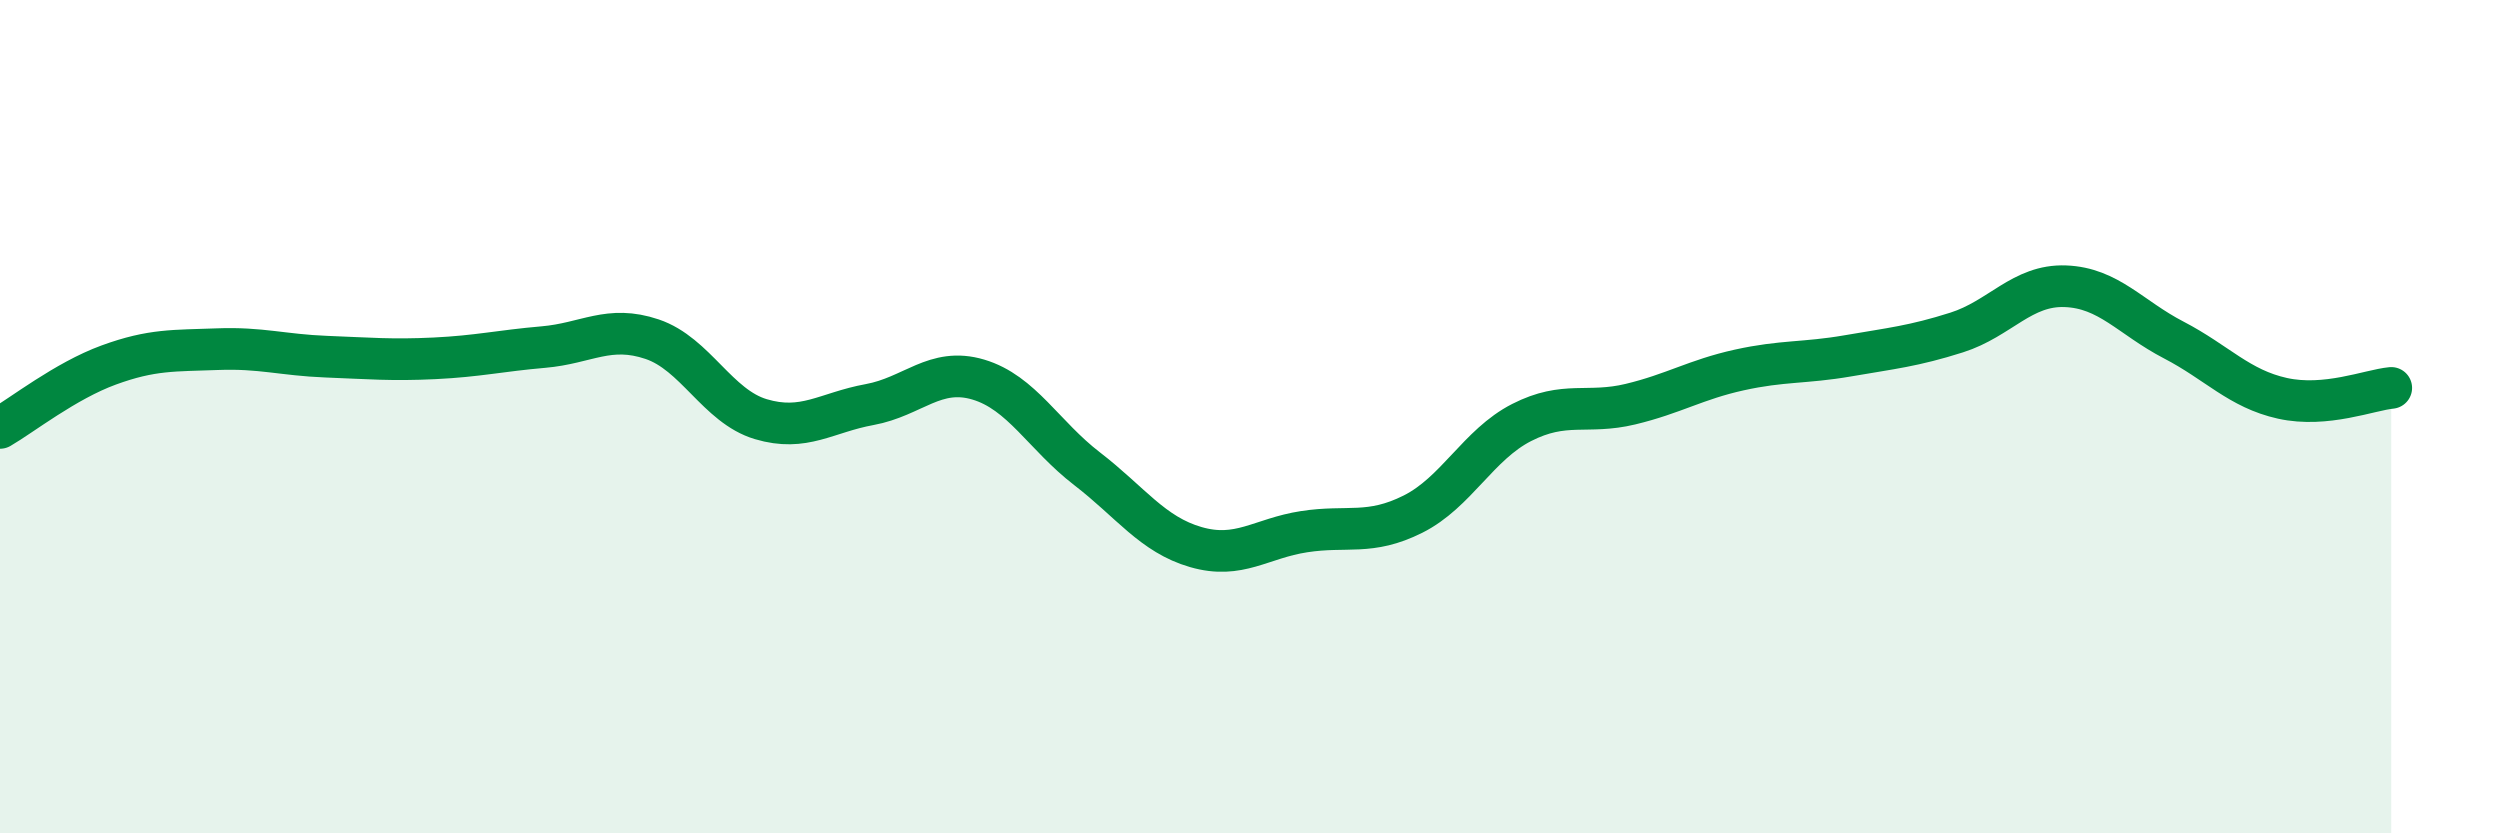 
    <svg width="60" height="20" viewBox="0 0 60 20" xmlns="http://www.w3.org/2000/svg">
      <path
        d="M 0,10.27 C 0.52,9.97 1.57,9.14 2.61,8.76 C 3.65,8.38 4.18,8.42 5.22,8.38 C 6.26,8.34 6.79,8.52 7.83,8.56 C 8.87,8.6 9.39,8.65 10.43,8.6 C 11.47,8.55 12,8.42 13.04,8.33 C 14.08,8.24 14.61,7.79 15.65,8.14 C 16.69,8.49 17.22,9.75 18.26,10.06 C 19.3,10.37 19.83,9.9 20.87,9.71 C 21.91,9.52 22.44,8.8 23.48,9.11 C 24.52,9.42 25.05,10.45 26.09,11.25 C 27.13,12.05 27.66,12.83 28.7,13.13 C 29.74,13.43 30.26,12.92 31.3,12.76 C 32.34,12.6 32.87,12.86 33.91,12.34 C 34.95,11.82 35.48,10.67 36.52,10.14 C 37.56,9.61 38.09,9.95 39.13,9.7 C 40.17,9.45 40.7,9.11 41.74,8.88 C 42.78,8.65 43.31,8.72 44.35,8.54 C 45.39,8.36 45.92,8.31 46.96,7.98 C 48,7.65 48.53,6.83 49.57,6.87 C 50.61,6.91 51.13,7.62 52.17,8.16 C 53.21,8.7 53.74,9.33 54.78,9.56 C 55.82,9.79 56.87,9.36 57.39,9.31L57.39 20L0 20Z"
        fill="#008740"
        opacity="0.1"
        stroke-linecap="round"
        stroke-linejoin="round"
      />
      <path
        d="M 0,10.27 C 0.52,9.97 1.57,9.14 2.61,8.76 C 3.65,8.38 4.18,8.42 5.22,8.38 C 6.26,8.34 6.79,8.52 7.83,8.56 C 8.87,8.6 9.39,8.65 10.43,8.6 C 11.47,8.55 12,8.42 13.04,8.33 C 14.08,8.24 14.61,7.79 15.65,8.14 C 16.69,8.49 17.22,9.75 18.26,10.06 C 19.3,10.37 19.83,9.9 20.87,9.71 C 21.91,9.52 22.44,8.8 23.48,9.11 C 24.52,9.42 25.05,10.45 26.09,11.25 C 27.13,12.05 27.66,12.83 28.7,13.13 C 29.74,13.43 30.26,12.92 31.3,12.76 C 32.34,12.6 32.87,12.86 33.91,12.34 C 34.95,11.82 35.48,10.67 36.52,10.14 C 37.56,9.61 38.09,9.95 39.13,9.7 C 40.17,9.45 40.7,9.11 41.74,8.88 C 42.78,8.65 43.31,8.72 44.35,8.54 C 45.39,8.36 45.92,8.31 46.96,7.98 C 48,7.65 48.53,6.83 49.57,6.87 C 50.61,6.91 51.13,7.62 52.17,8.16 C 53.21,8.7 53.74,9.33 54.78,9.56 C 55.82,9.79 56.87,9.36 57.39,9.31"
        stroke="#008740"
        stroke-width="1"
        fill="none"
        stroke-linecap="round"
        stroke-linejoin="round"
      />
    </svg>
  